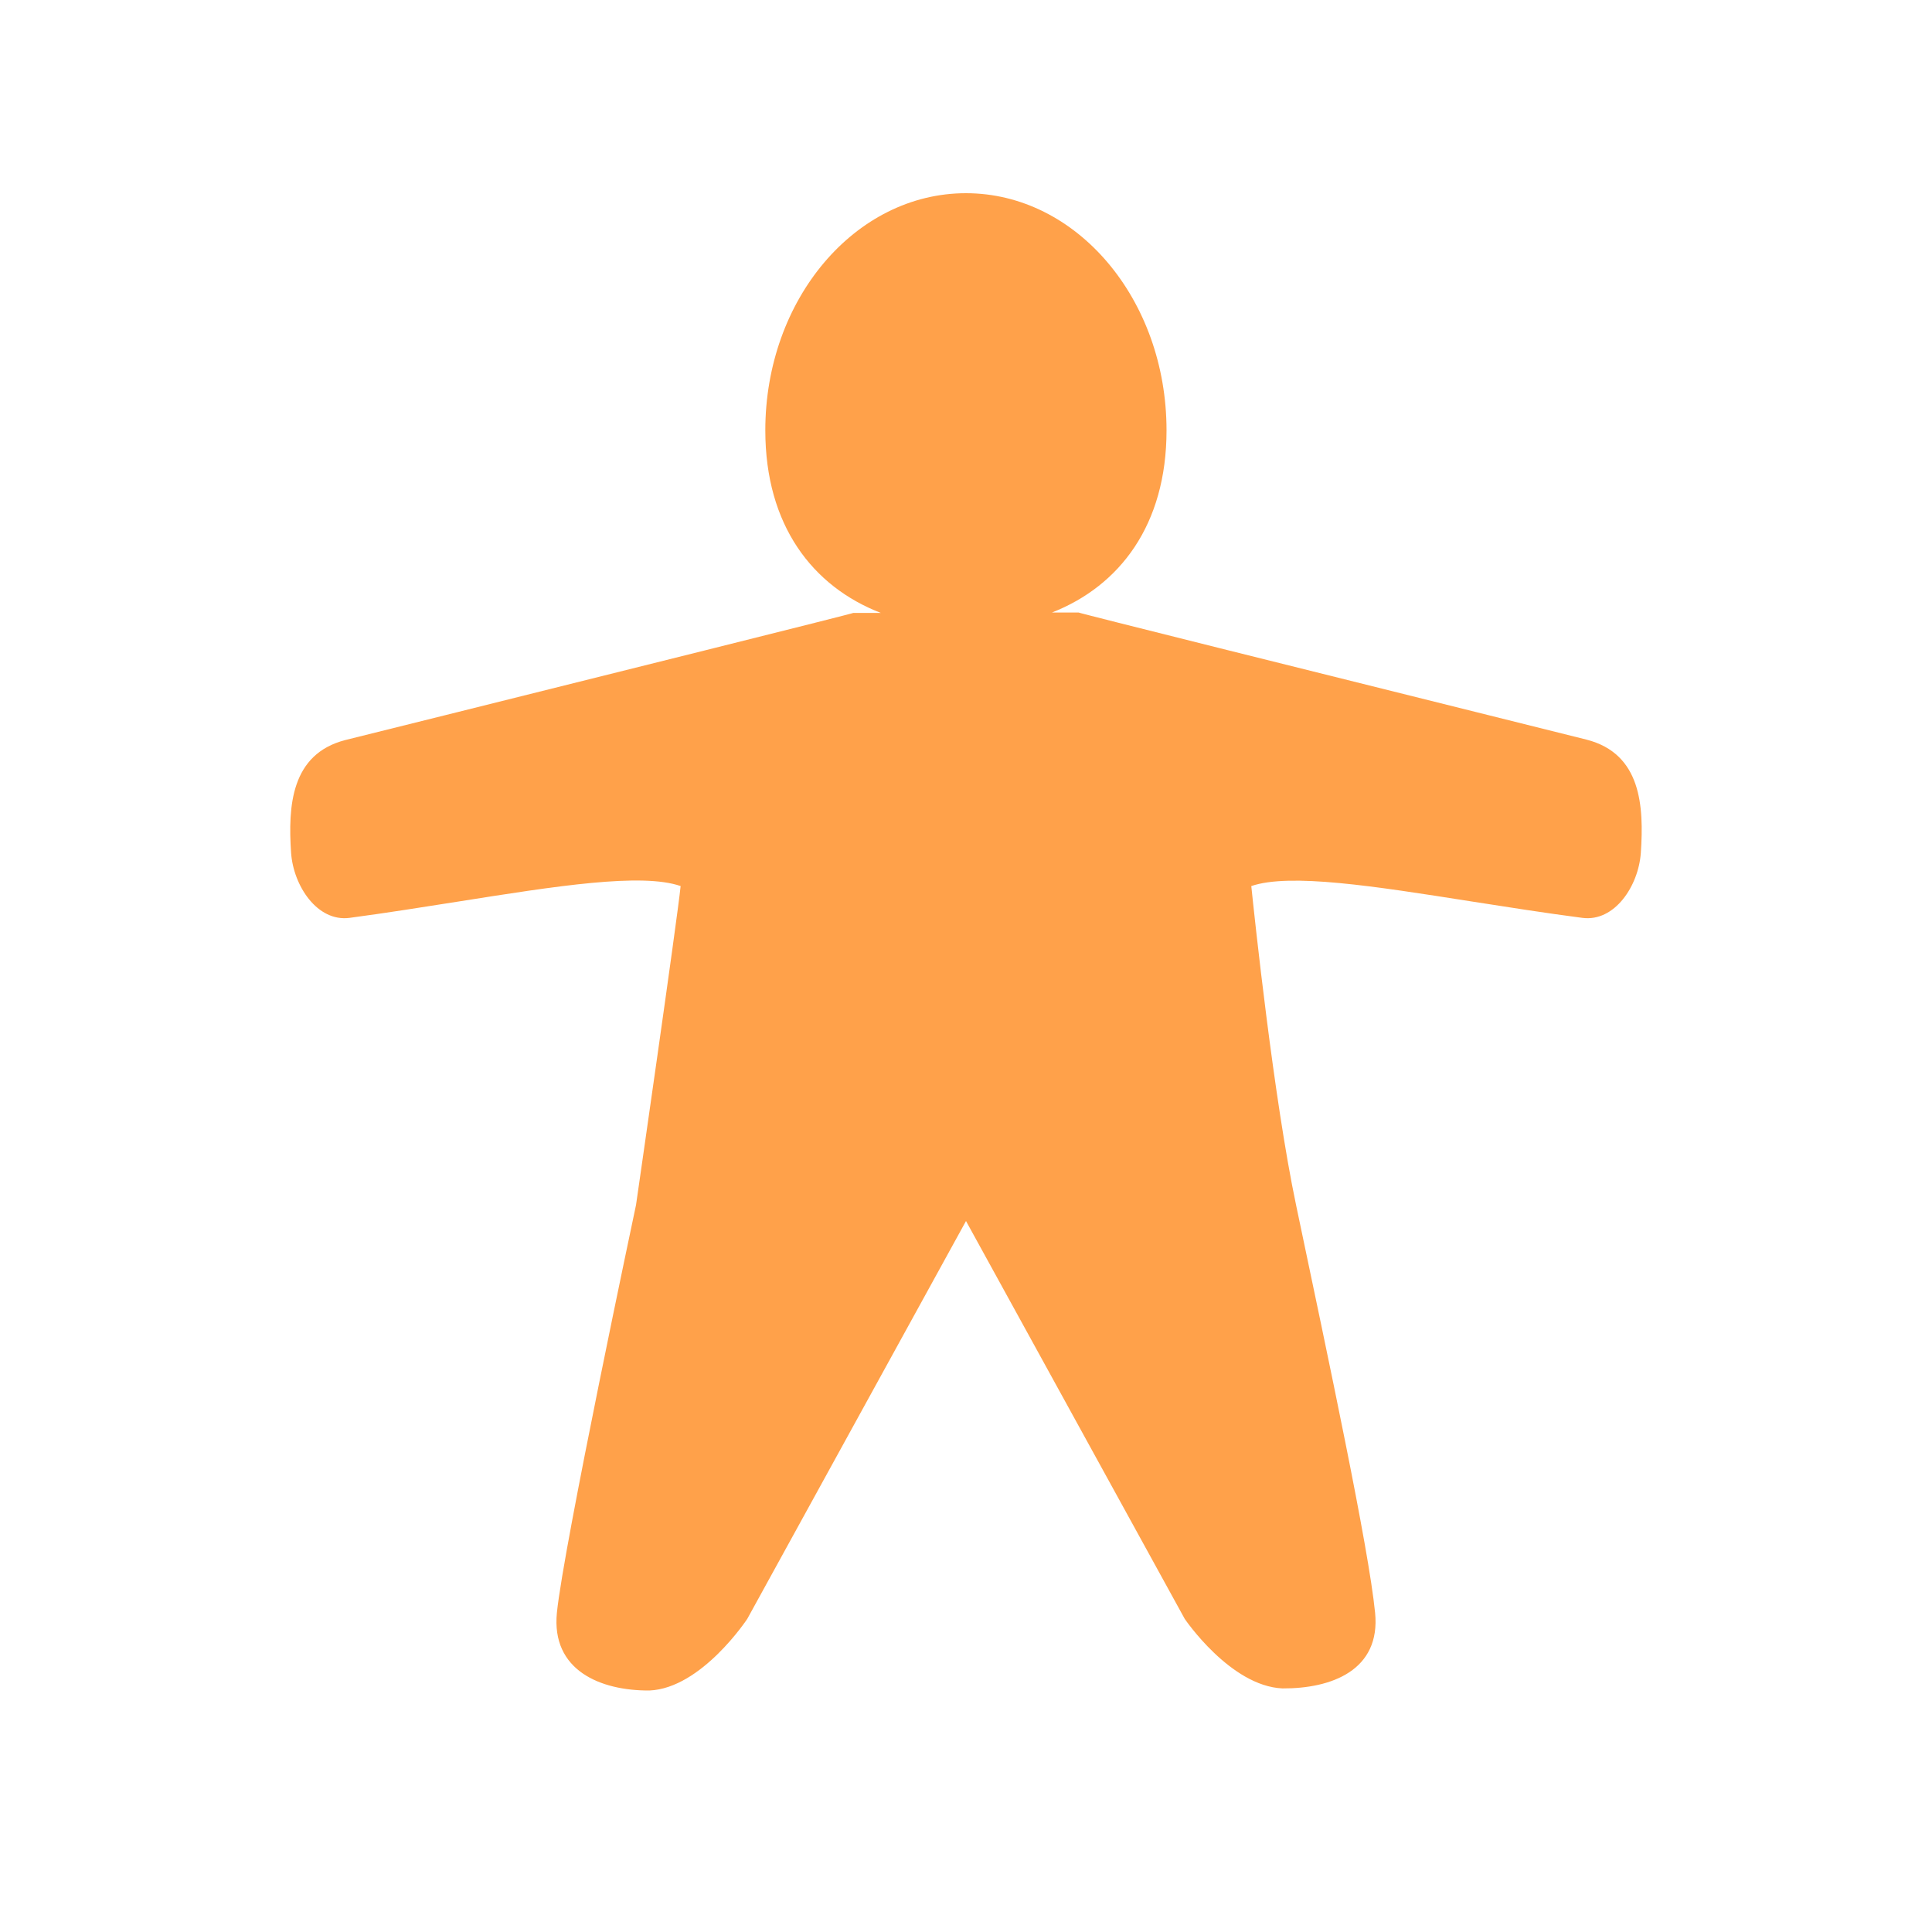 <svg width="24" height="24" viewBox="0 0 24 24" fill="none" xmlns="http://www.w3.org/2000/svg">
<path d="M13.068 7.609C13.91 7.278 14.491 6.52 14.491 5.346C14.491 3.719 13.375 2.4 11.999 2.4C10.623 2.4 9.507 3.719 9.507 5.346C9.507 6.526 10.094 7.286 10.942 7.614L10.599 7.614C10.629 7.614 7.393 8.42 5.544 8.881C4.828 9.059 4.32 9.185 4.29 9.193C3.614 9.367 3.577 10.015 3.616 10.594C3.645 11.005 3.942 11.455 4.343 11.402C4.8 11.341 5.258 11.268 5.696 11.199C6.908 11.007 7.971 10.839 8.455 11.007C8.416 11.402 7.901 14.968 7.901 14.968C7.901 14.968 7 19.213 6.918 20.034C6.846 20.749 7.458 21.004 8.068 21C8.716 20.972 9.283 20.11 9.283 20.11L12 15.168L14.717 20.11C14.717 20.11 15.283 20.946 15.931 20.974C16.54 20.978 17.153 20.748 17.082 20.034C17 19.213 16.507 16.907 16.1 14.968C15.822 13.646 15.585 11.402 15.544 11.007C16.023 10.843 17.072 11.008 18.272 11.197C18.72 11.267 19.189 11.341 19.656 11.402C20.057 11.455 20.354 11.007 20.383 10.594C20.422 10.014 20.389 9.363 19.709 9.188C19.678 9.18 19.117 9.04 18.342 8.847C16.477 8.383 13.371 7.609 13.4 7.609H13.068Z" fill="#FFA14A"/>
</svg>
